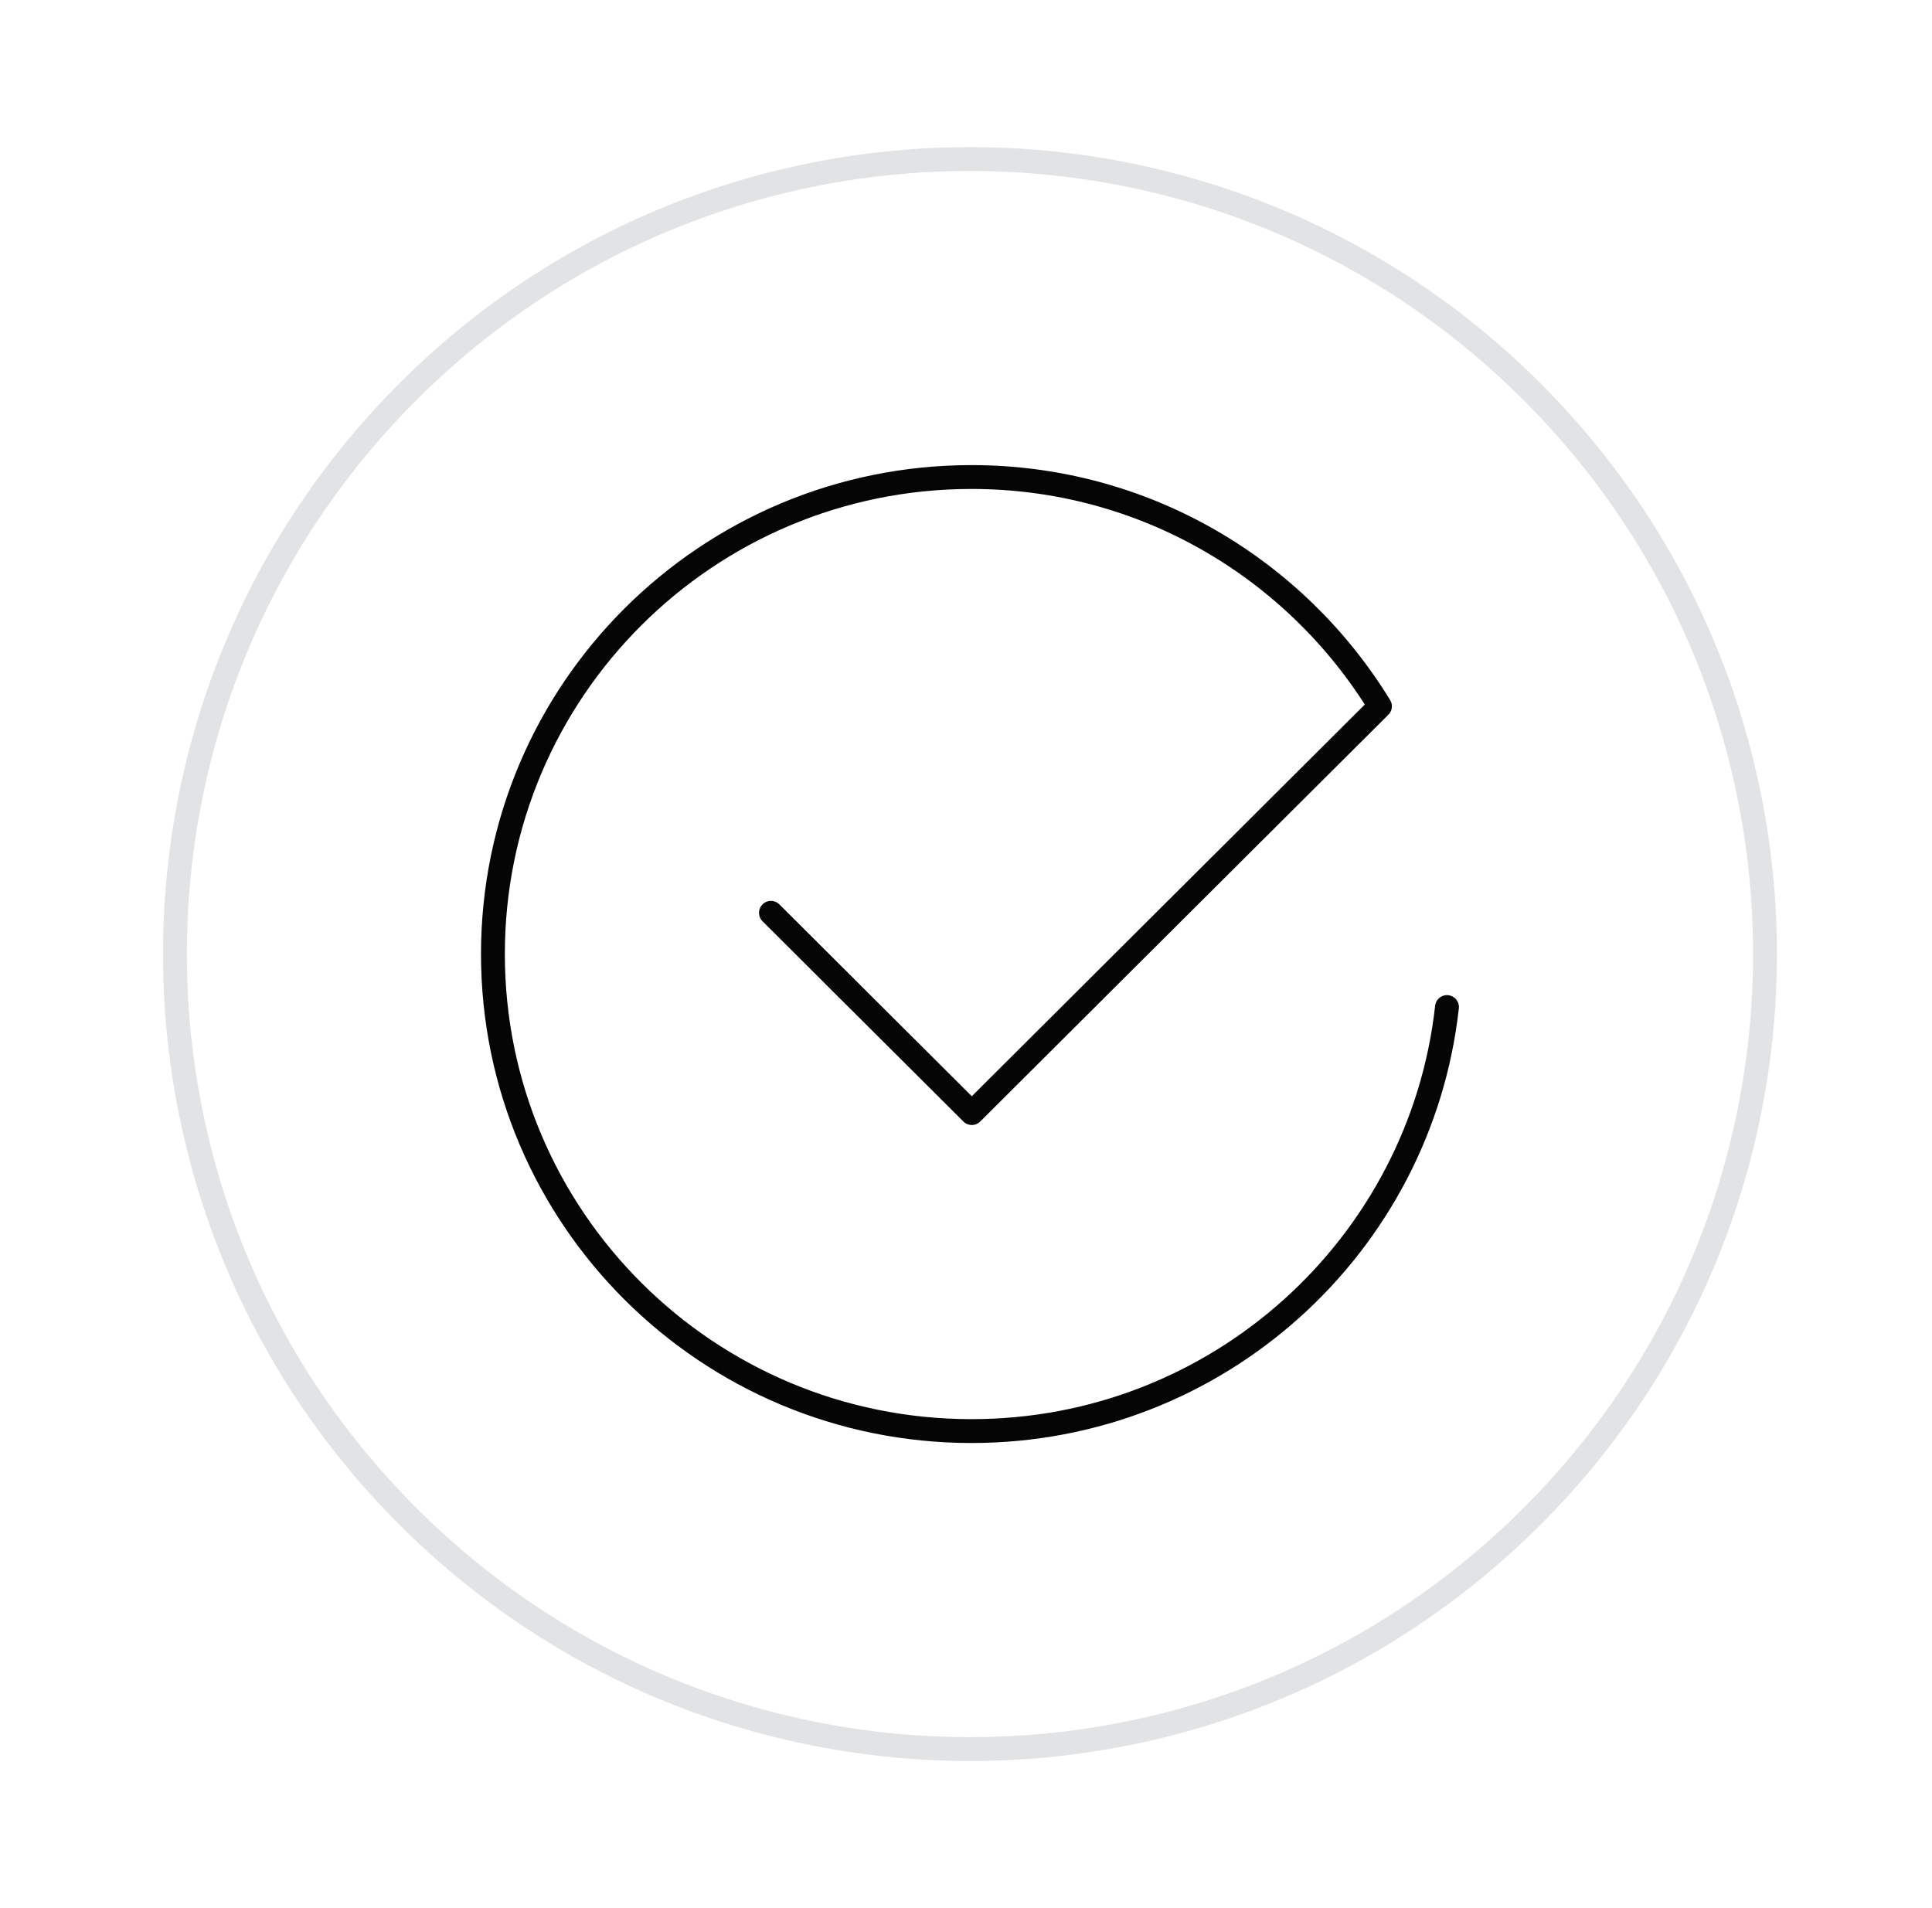 <svg width="81" height="80" viewBox="0 0 81 80" fill="none" xmlns="http://www.w3.org/2000/svg">
<path d="M64.237 16.43C77.253 29.447 77.253 50.553 64.237 63.57C51.22 76.587 30.113 76.587 17.096 63.57C4.08 50.553 4.08 29.447 17.096 16.43C30.113 3.413 51.22 3.413 64.237 16.43" stroke="#E1E3E5" stroke-linecap="round" stroke-linejoin="round"/>
<path d="M32.322 38.271L40.743 46.667L57.855 29.611C54.332 23.856 47.991 20 40.732 20C29.649 20 20.666 28.953 20.666 40C20.666 51.047 29.649 60 40.732 60C51.059 60 59.556 52.222 60.666 42.222" stroke="#050506" stroke-linecap="round" stroke-linejoin="round"/>
</svg>
